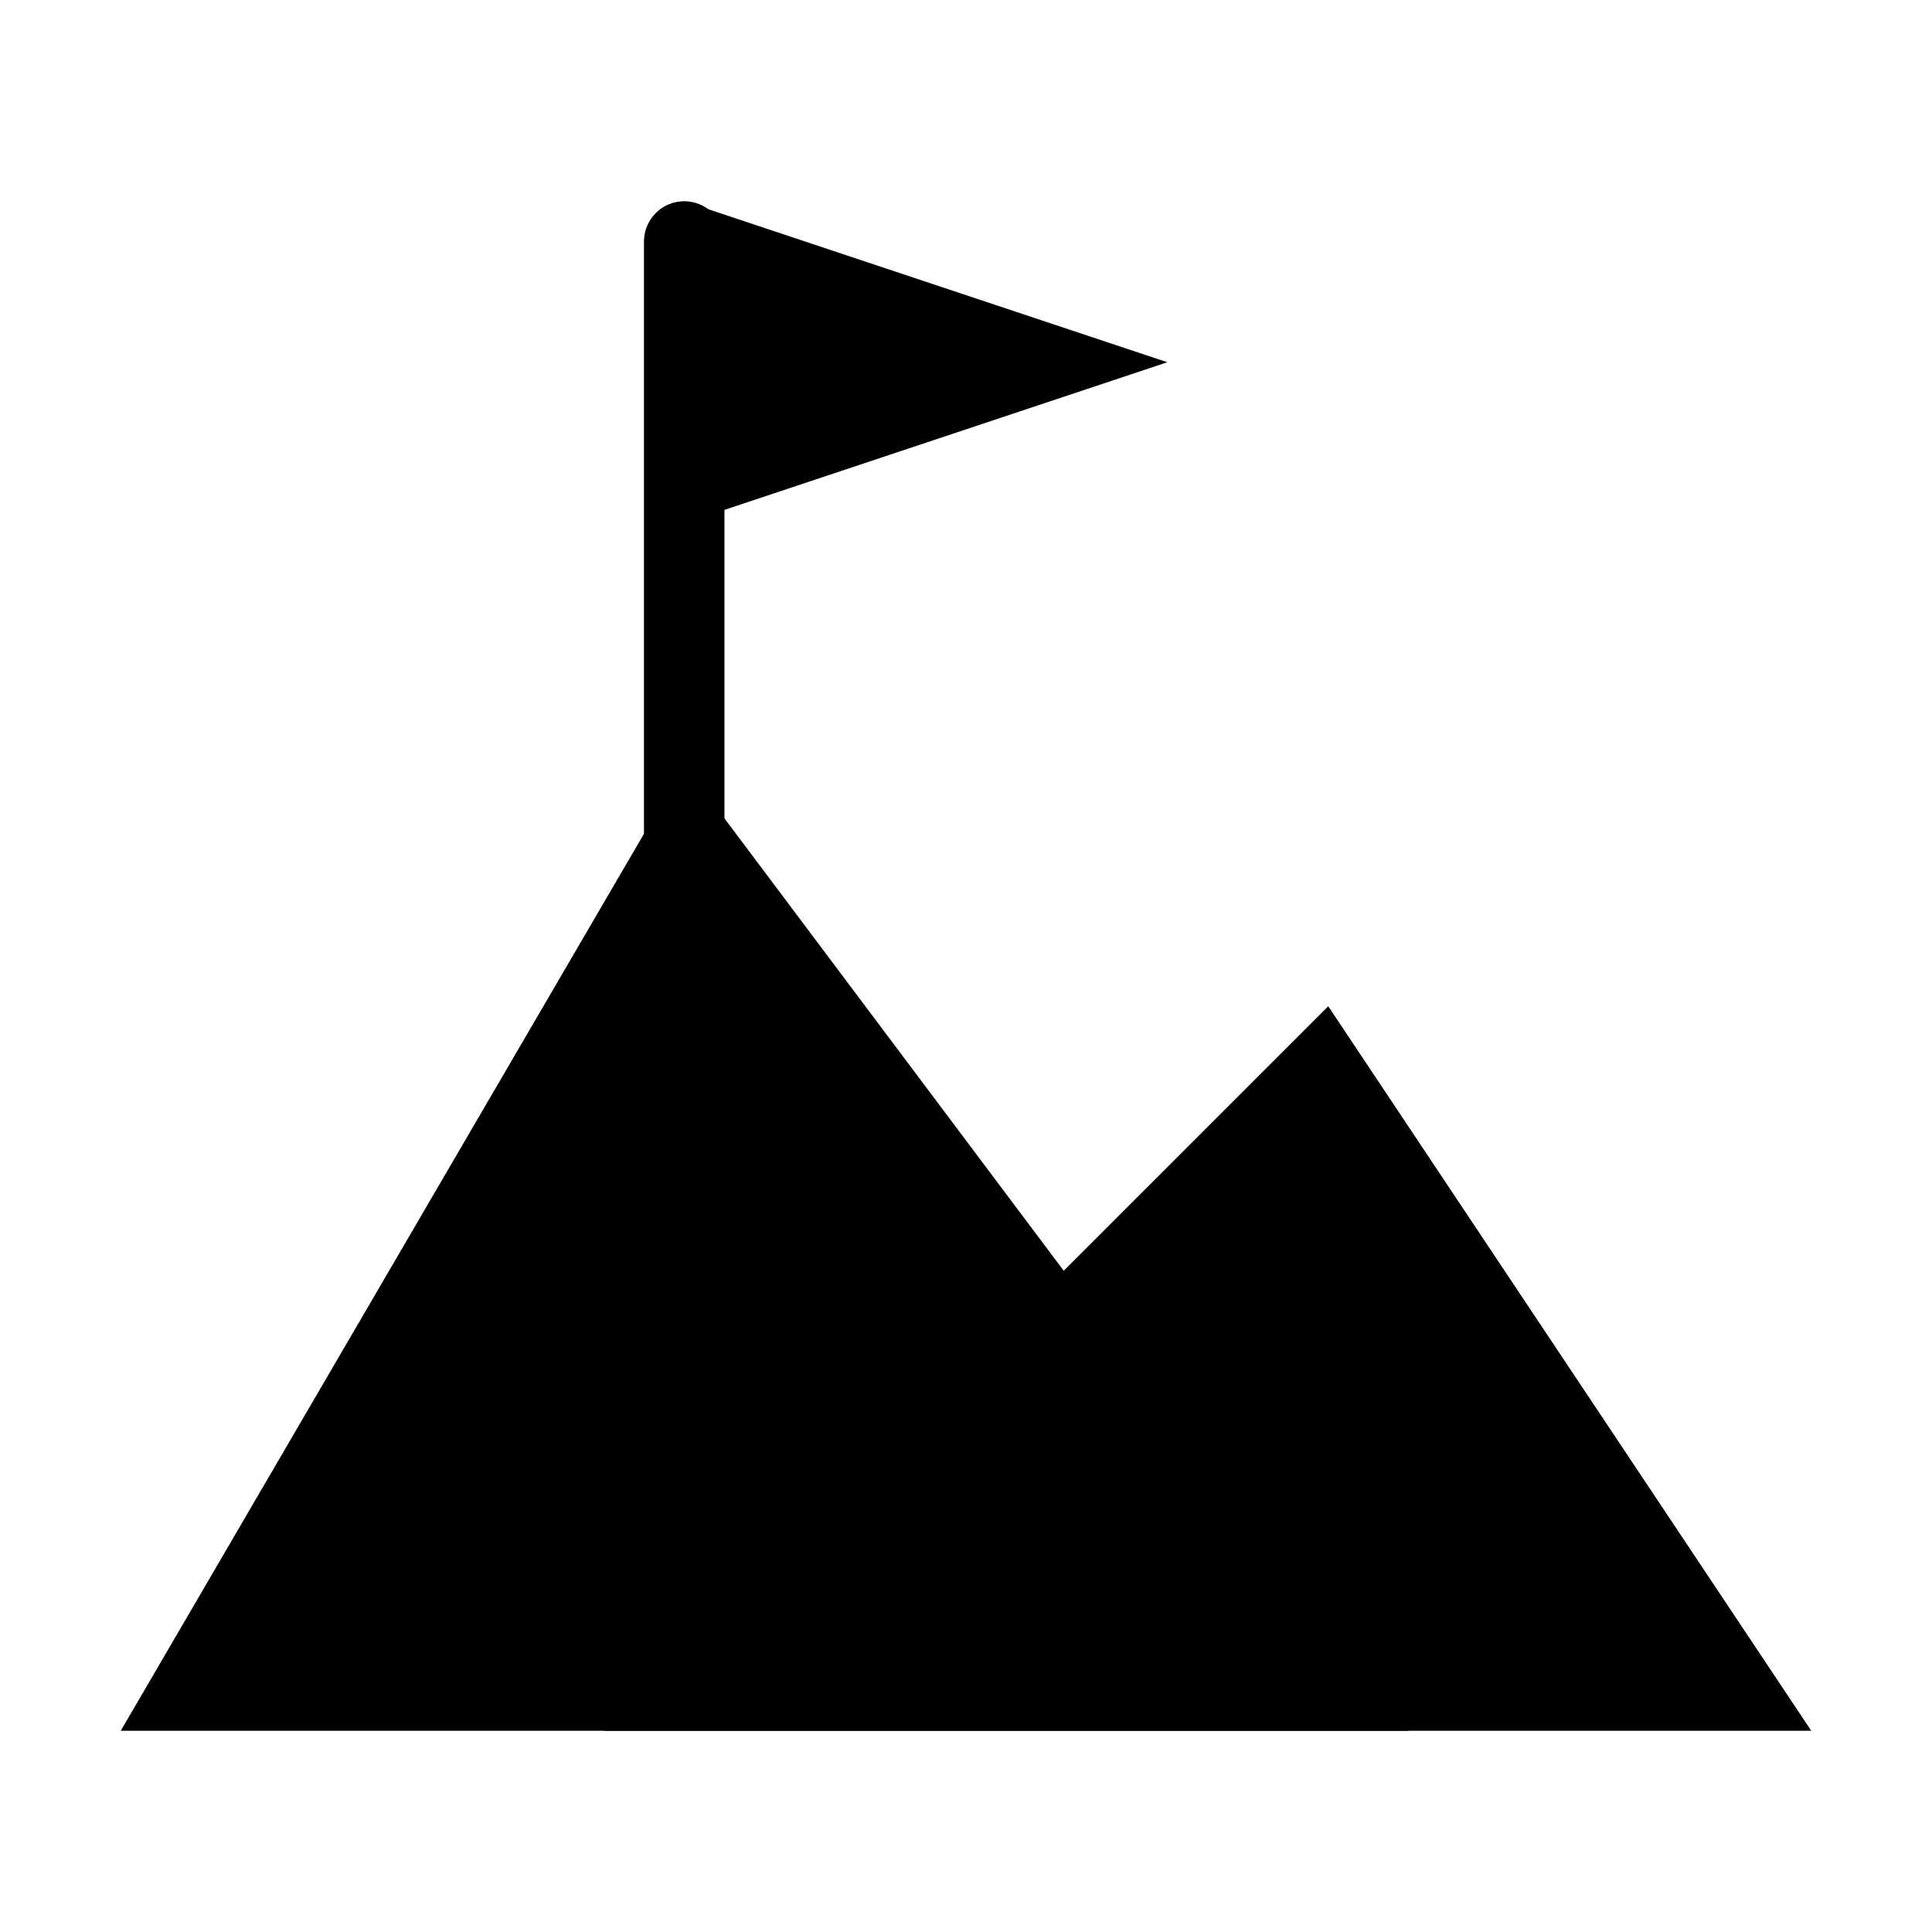 <svg xmlns="http://www.w3.org/2000/svg" width="44" height="44" viewBox="0 0 44 44" fill="none"><path d="M13.75 39.417H41.25L30.25 22.917L13.75 39.417Z" fill="#CC0000" style="fill:#CC0000;fill:color(display-p3 0.8 0 0);fill-opacity:1;"></path><path d="M15.584 11.917V4.583L26.584 8.25L15.584 11.917Z" fill="#CC0000" style="fill:#CC0000;fill:color(display-p3 0.8 0 0);fill-opacity:1;"></path><path d="M15.583 21.083C15.34 21.083 15.106 20.987 14.934 20.815C14.763 20.643 14.666 20.41 14.666 20.167V5.5C14.666 5.257 14.763 5.024 14.934 4.852C15.106 4.68 15.34 4.583 15.583 4.583C15.826 4.583 16.059 4.68 16.231 4.852C16.403 5.024 16.499 5.257 16.499 5.5V20.167C16.499 20.41 16.403 20.643 16.231 20.815C16.059 20.987 15.826 21.083 15.583 21.083Z" fill="#F9E0E0" style="fill:#F9E0E0;fill:color(display-p3 0.977 0.878 0.878);fill-opacity:1;"></path><path d="M15.583 17.417L2.75 39.417H32.083L15.583 17.417Z" fill="#FD6A6A" style="fill:#FD6A6A;fill:color(display-p3 0.99 0.416 0.416);fill-opacity:1;"></path></svg>